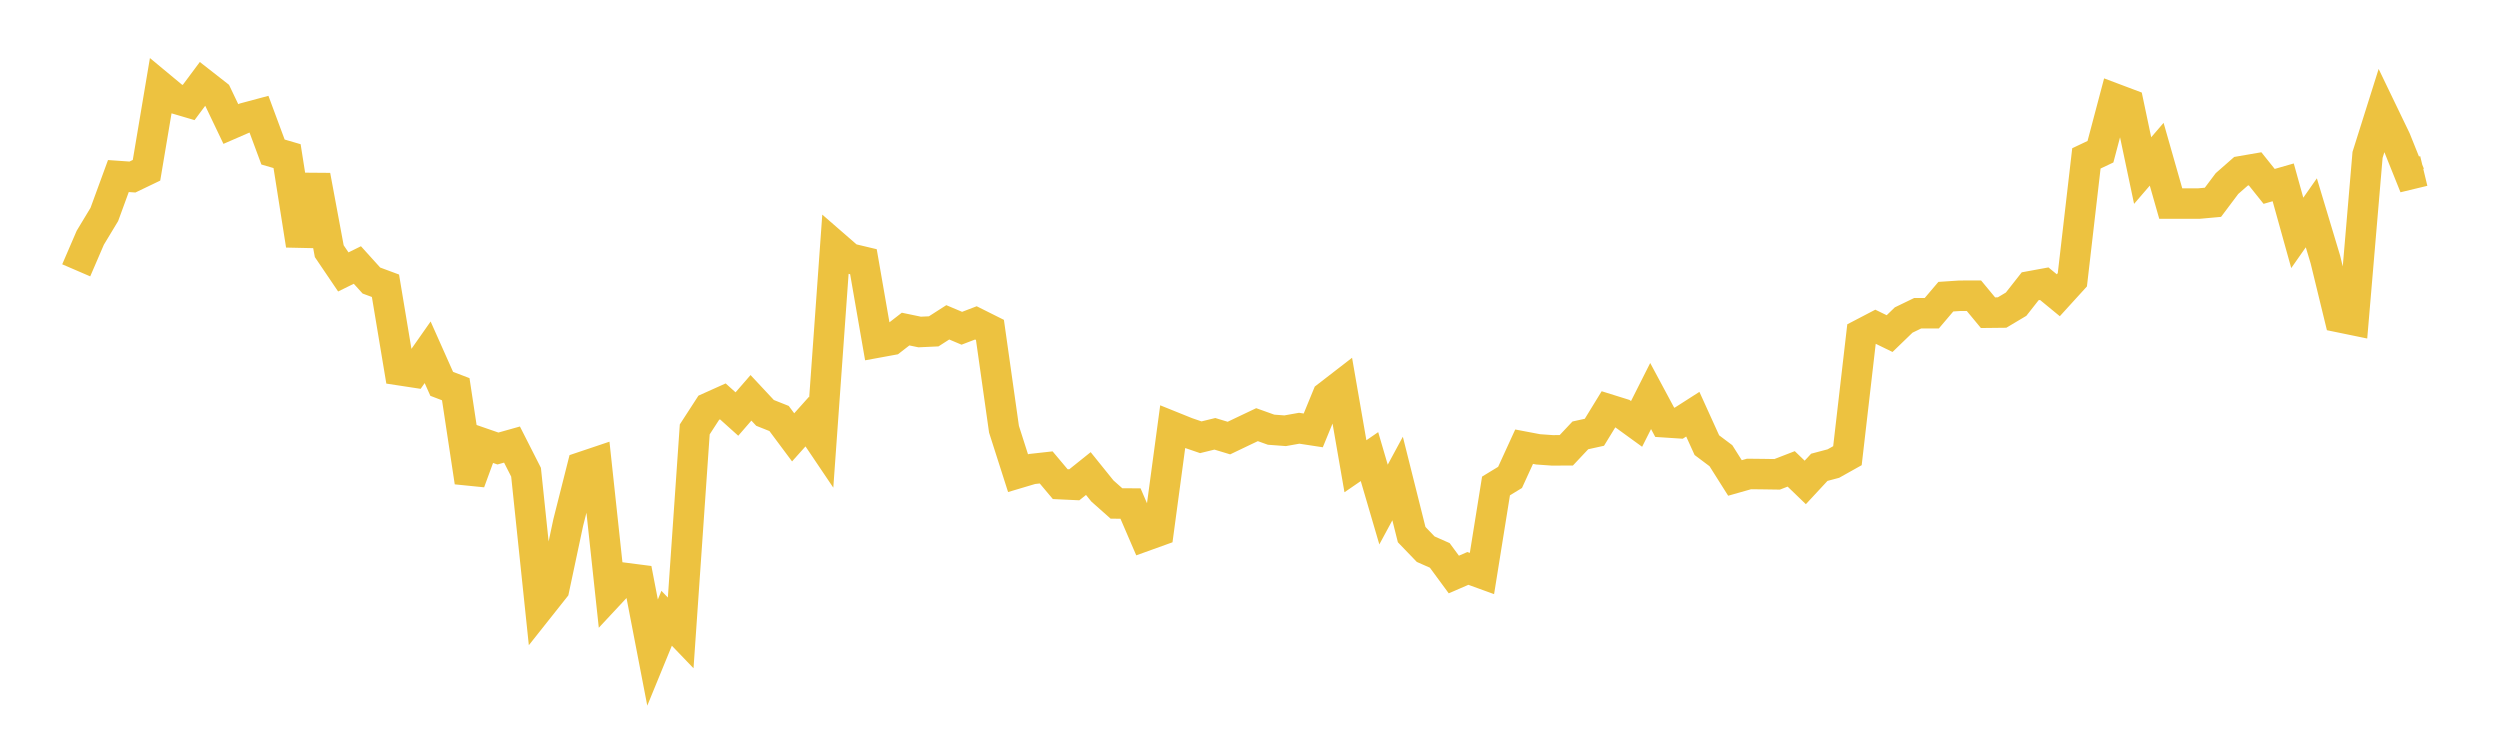<svg width="164" height="48" xmlns="http://www.w3.org/2000/svg" xmlns:xlink="http://www.w3.org/1999/xlink"><path fill="none" stroke="rgb(237,194,64)" stroke-width="2" d="M5,17.734L5.922,15.595L6.844,14.068L7.766,11.549L8.689,11.613L9.611,11.17L10.533,5.687L11.455,6.452L12.377,6.724L13.299,5.485L14.222,6.207L15.144,8.136L16.066,7.735L16.988,7.488L17.91,9.973L18.832,10.242L19.754,16.085L20.677,11.523L21.599,16.477L22.521,17.839L23.443,17.384L24.365,18.404L25.287,18.746L26.21,24.284L27.132,24.425L28.054,23.11L28.976,25.18L29.898,25.532L30.82,31.624L31.743,29.103L32.665,29.422L33.587,29.163L34.509,30.978L35.431,39.784L36.353,38.621L37.275,34.284L38.198,30.629L39.12,30.319L40.042,38.898L40.964,37.909L41.886,38.028L42.808,42.809L43.731,40.558L44.653,41.518L45.575,28.169L46.497,26.746L47.419,26.332L48.341,27.161L49.263,26.098L50.186,27.086L51.108,27.453L52.03,28.69L52.952,27.66L53.874,29.028L54.796,16.146L55.719,16.948L56.641,17.168L57.563,22.471L58.485,22.302L59.407,21.587L60.329,21.779L61.251,21.737L62.174,21.145L63.096,21.534L64.018,21.181L64.94,21.642L65.862,28.157L66.784,31.04L67.707,30.765L68.629,30.663L69.551,31.76L70.473,31.803L71.395,31.065L72.317,32.208L73.24,33.027L74.162,33.032L75.084,35.171L76.006,34.839L76.928,27.996L77.85,28.368L78.772,28.684L79.695,28.458L80.617,28.737L81.539,28.296L82.461,27.858L83.383,28.188L84.305,28.257L85.228,28.093L86.15,28.234L87.072,25.987L87.994,25.275L88.916,30.586L89.838,29.953L90.76,33.099L91.683,31.39L92.605,35.07L93.527,36.027L94.449,36.434L95.371,37.688L96.293,37.288L97.216,37.623L98.138,31.879L99.06,31.317L99.982,29.303L100.904,29.478L101.826,29.543L102.749,29.54L103.671,28.56L104.593,28.357L105.515,26.852L106.437,27.14L107.359,27.809L108.281,25.98L109.204,27.701L110.126,27.761L111.048,27.171L111.97,29.202L112.892,29.894L113.814,31.354L114.737,31.092L115.659,31.102L116.581,31.116L117.503,30.759L118.425,31.648L119.347,30.655L120.269,30.41L121.192,29.893L122.114,21.916L123.036,21.435L123.958,21.884L124.88,20.993L125.802,20.547L126.725,20.547L127.647,19.462L128.569,19.401L129.491,19.4L130.413,20.513L131.335,20.503L132.257,19.954L133.18,18.779L134.102,18.61L135.024,19.368L135.946,18.355L136.868,10.39L137.79,9.953L138.713,6.467L139.635,6.814L140.557,11.189L141.479,10.118L142.401,13.353L143.323,13.353L144.246,13.354L145.168,13.271L146.09,12.042L147.012,11.233L147.934,11.074L148.856,12.227L149.778,11.962L150.701,15.277L151.623,13.96L152.545,17.024L153.467,20.81L154.389,21L155.311,10.161L156.234,7.231L157.156,9.144L158.078,11.439L159,11.217"></path></svg>